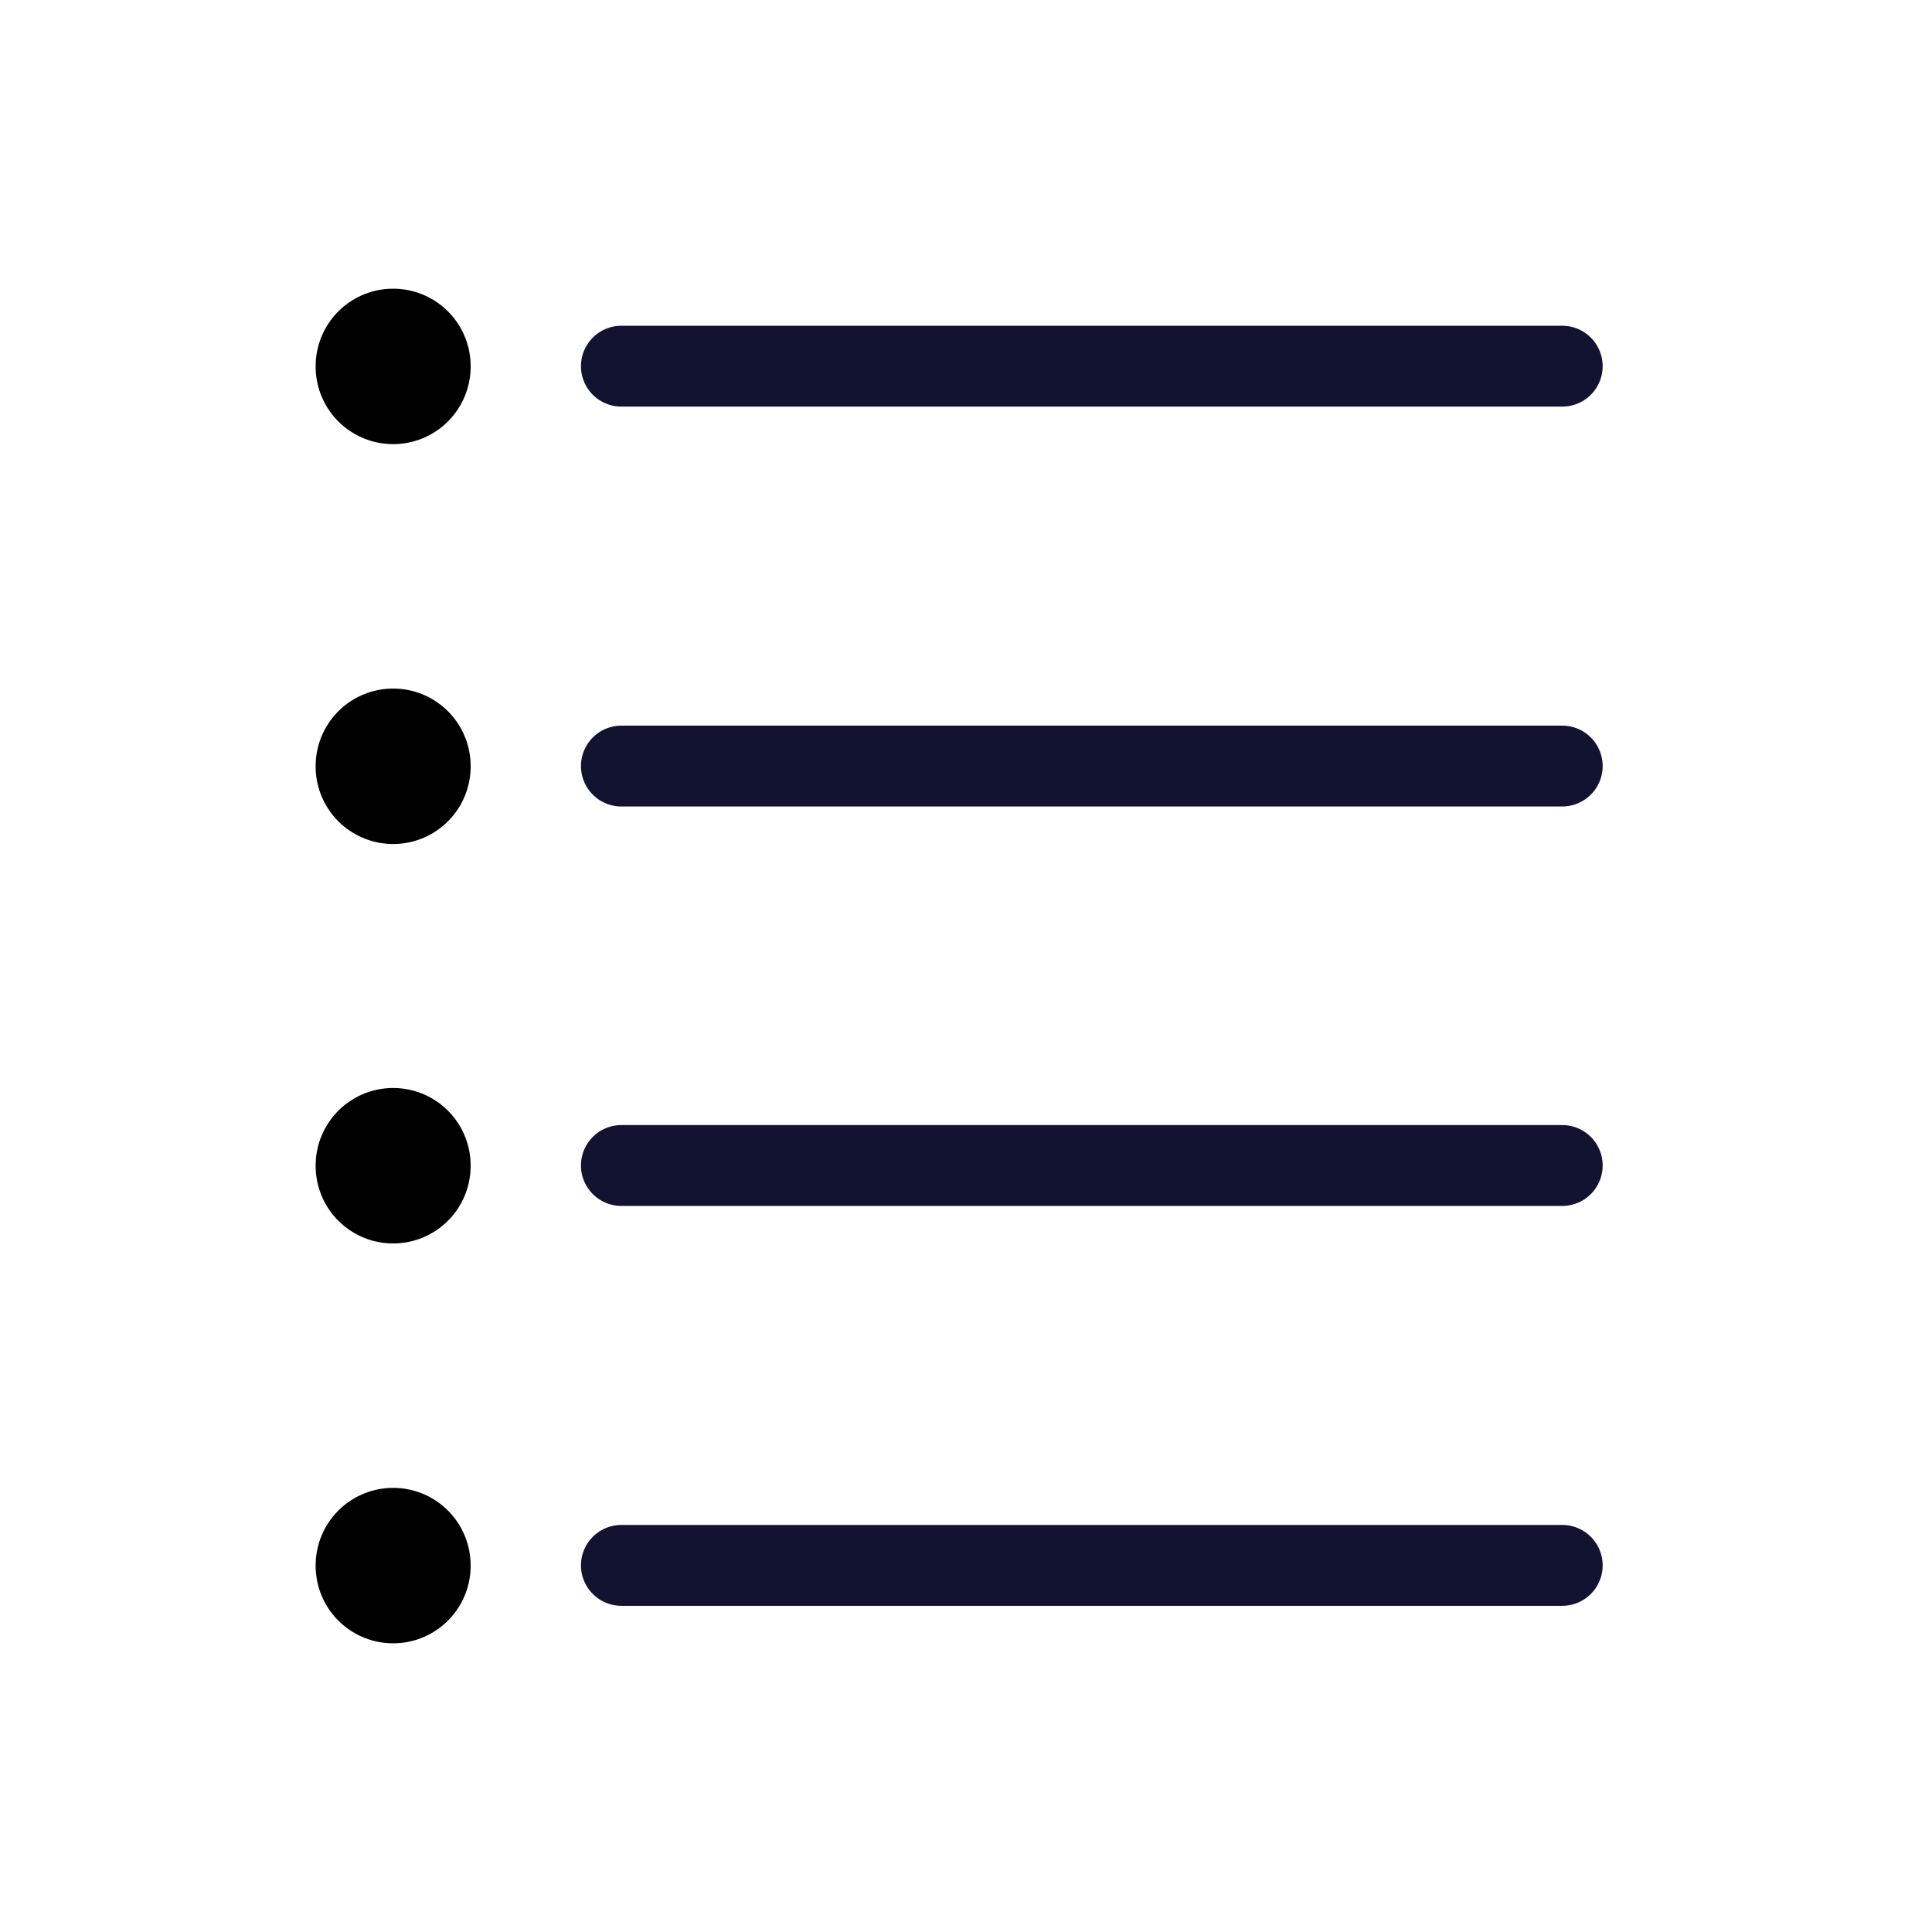 <svg xmlns="http://www.w3.org/2000/svg" width="430" height="430" fill="none" viewBox="0 0 430 430"><g stroke-linecap="round" stroke-linejoin="round" stroke-miterlimit="10"><path stroke="#121331" stroke-width="18" d="M138.3 170.5h209.4m-209.4-89h209.4M138.3 259.4h209.4m-209.4 89h209.4"/><path stroke="#000" stroke-width="34.5" d="M87.5 81.5v.1m0 88.9v.1m0 88.8v.1m0 88.9v.1"/></g></svg>
